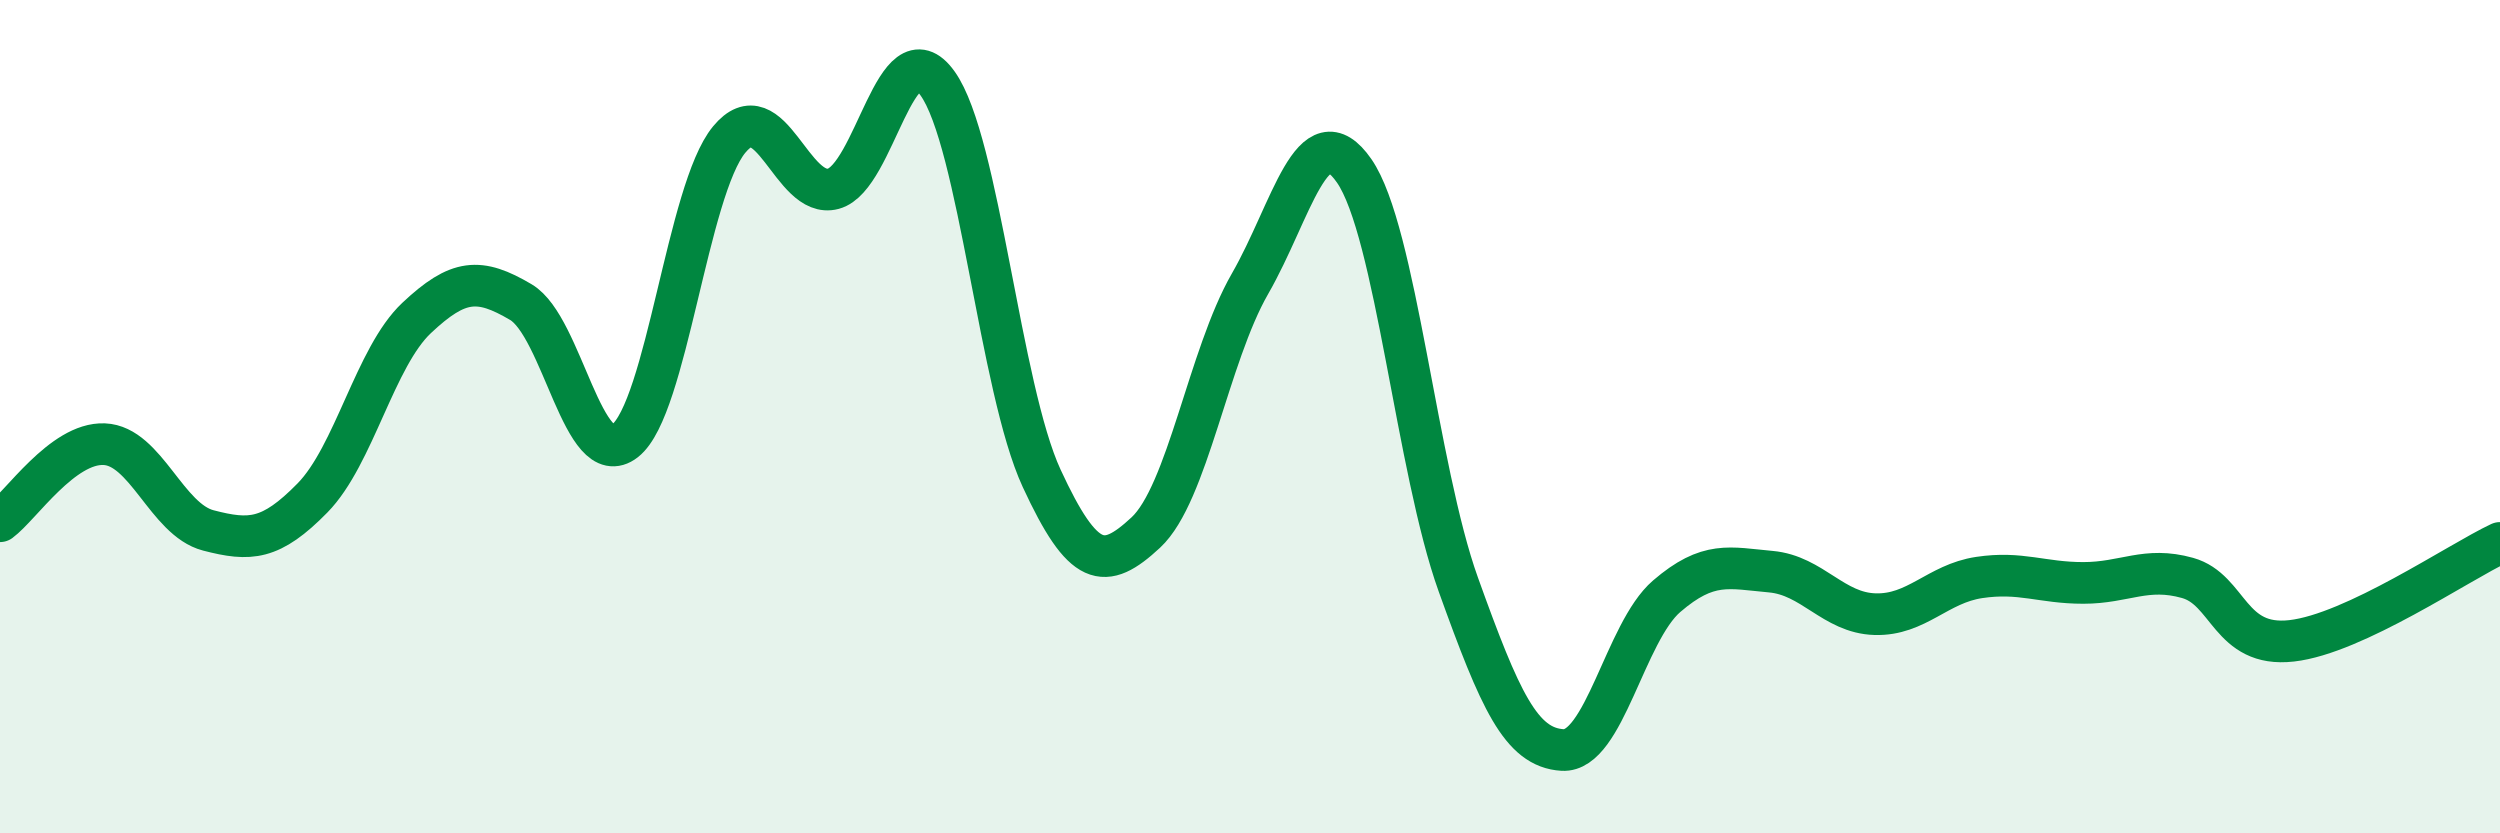 
    <svg width="60" height="20" viewBox="0 0 60 20" xmlns="http://www.w3.org/2000/svg">
      <path
        d="M 0,12.51 C 0.5,12.14 1.5,10.62 2.5,10.66 C 3.5,10.7 4,12.47 5,12.73 C 6,12.99 6.5,12.97 7.5,11.95 C 8.5,10.93 9,8.57 10,7.63 C 11,6.69 11.5,6.66 12.5,7.25 C 13.5,7.84 14,11.36 15,10.58 C 16,9.8 16.5,4.56 17.5,3.35 C 18.5,2.14 19,4.8 20,4.53 C 21,4.26 21.5,0.61 22.5,2 C 23.5,3.39 24,9.32 25,11.48 C 26,13.64 26.5,13.71 27.5,12.78 C 28.5,11.85 29,8.55 30,6.81 C 31,5.07 31.5,2.66 32.5,4.1 C 33.5,5.54 34,11.25 35,14.03 C 36,16.81 36.5,17.94 37.5,18 C 38.5,18.06 39,15.17 40,14.31 C 41,13.45 41.5,13.63 42.5,13.72 C 43.5,13.81 44,14.71 45,14.74 C 46,14.77 46.5,14.01 47.5,13.86 C 48.5,13.71 49,13.99 50,13.99 C 51,13.99 51.5,13.59 52.5,13.87 C 53.5,14.15 53.5,15.55 55,15.38 C 56.5,15.21 59,13.5 60,13.03L60 20L0 20Z"
        fill="#008740"
        opacity="0.1"
        stroke-linecap="round"
        stroke-linejoin="round"
      />
      <path
        d="M 0,12.51 C 0.5,12.14 1.5,10.62 2.5,10.66 C 3.5,10.7 4,12.47 5,12.73 C 6,12.99 6.5,12.97 7.5,11.95 C 8.5,10.93 9,8.57 10,7.63 C 11,6.69 11.5,6.66 12.5,7.25 C 13.5,7.84 14,11.36 15,10.58 C 16,9.8 16.5,4.56 17.5,3.35 C 18.5,2.14 19,4.8 20,4.53 C 21,4.26 21.5,0.61 22.5,2 C 23.5,3.39 24,9.32 25,11.48 C 26,13.64 26.5,13.71 27.5,12.78 C 28.5,11.85 29,8.55 30,6.81 C 31,5.07 31.5,2.66 32.5,4.1 C 33.5,5.54 34,11.25 35,14.03 C 36,16.81 36.5,17.94 37.5,18 C 38.5,18.06 39,15.17 40,14.31 C 41,13.45 41.5,13.63 42.5,13.72 C 43.5,13.81 44,14.71 45,14.74 C 46,14.77 46.5,14.01 47.5,13.86 C 48.5,13.71 49,13.99 50,13.99 C 51,13.99 51.5,13.59 52.5,13.87 C 53.5,14.15 53.5,15.55 55,15.38 C 56.5,15.21 59,13.5 60,13.03"
        stroke="#008740"
        stroke-width="1"
        fill="none"
        stroke-linecap="round"
        stroke-linejoin="round"
      />
    </svg>
  